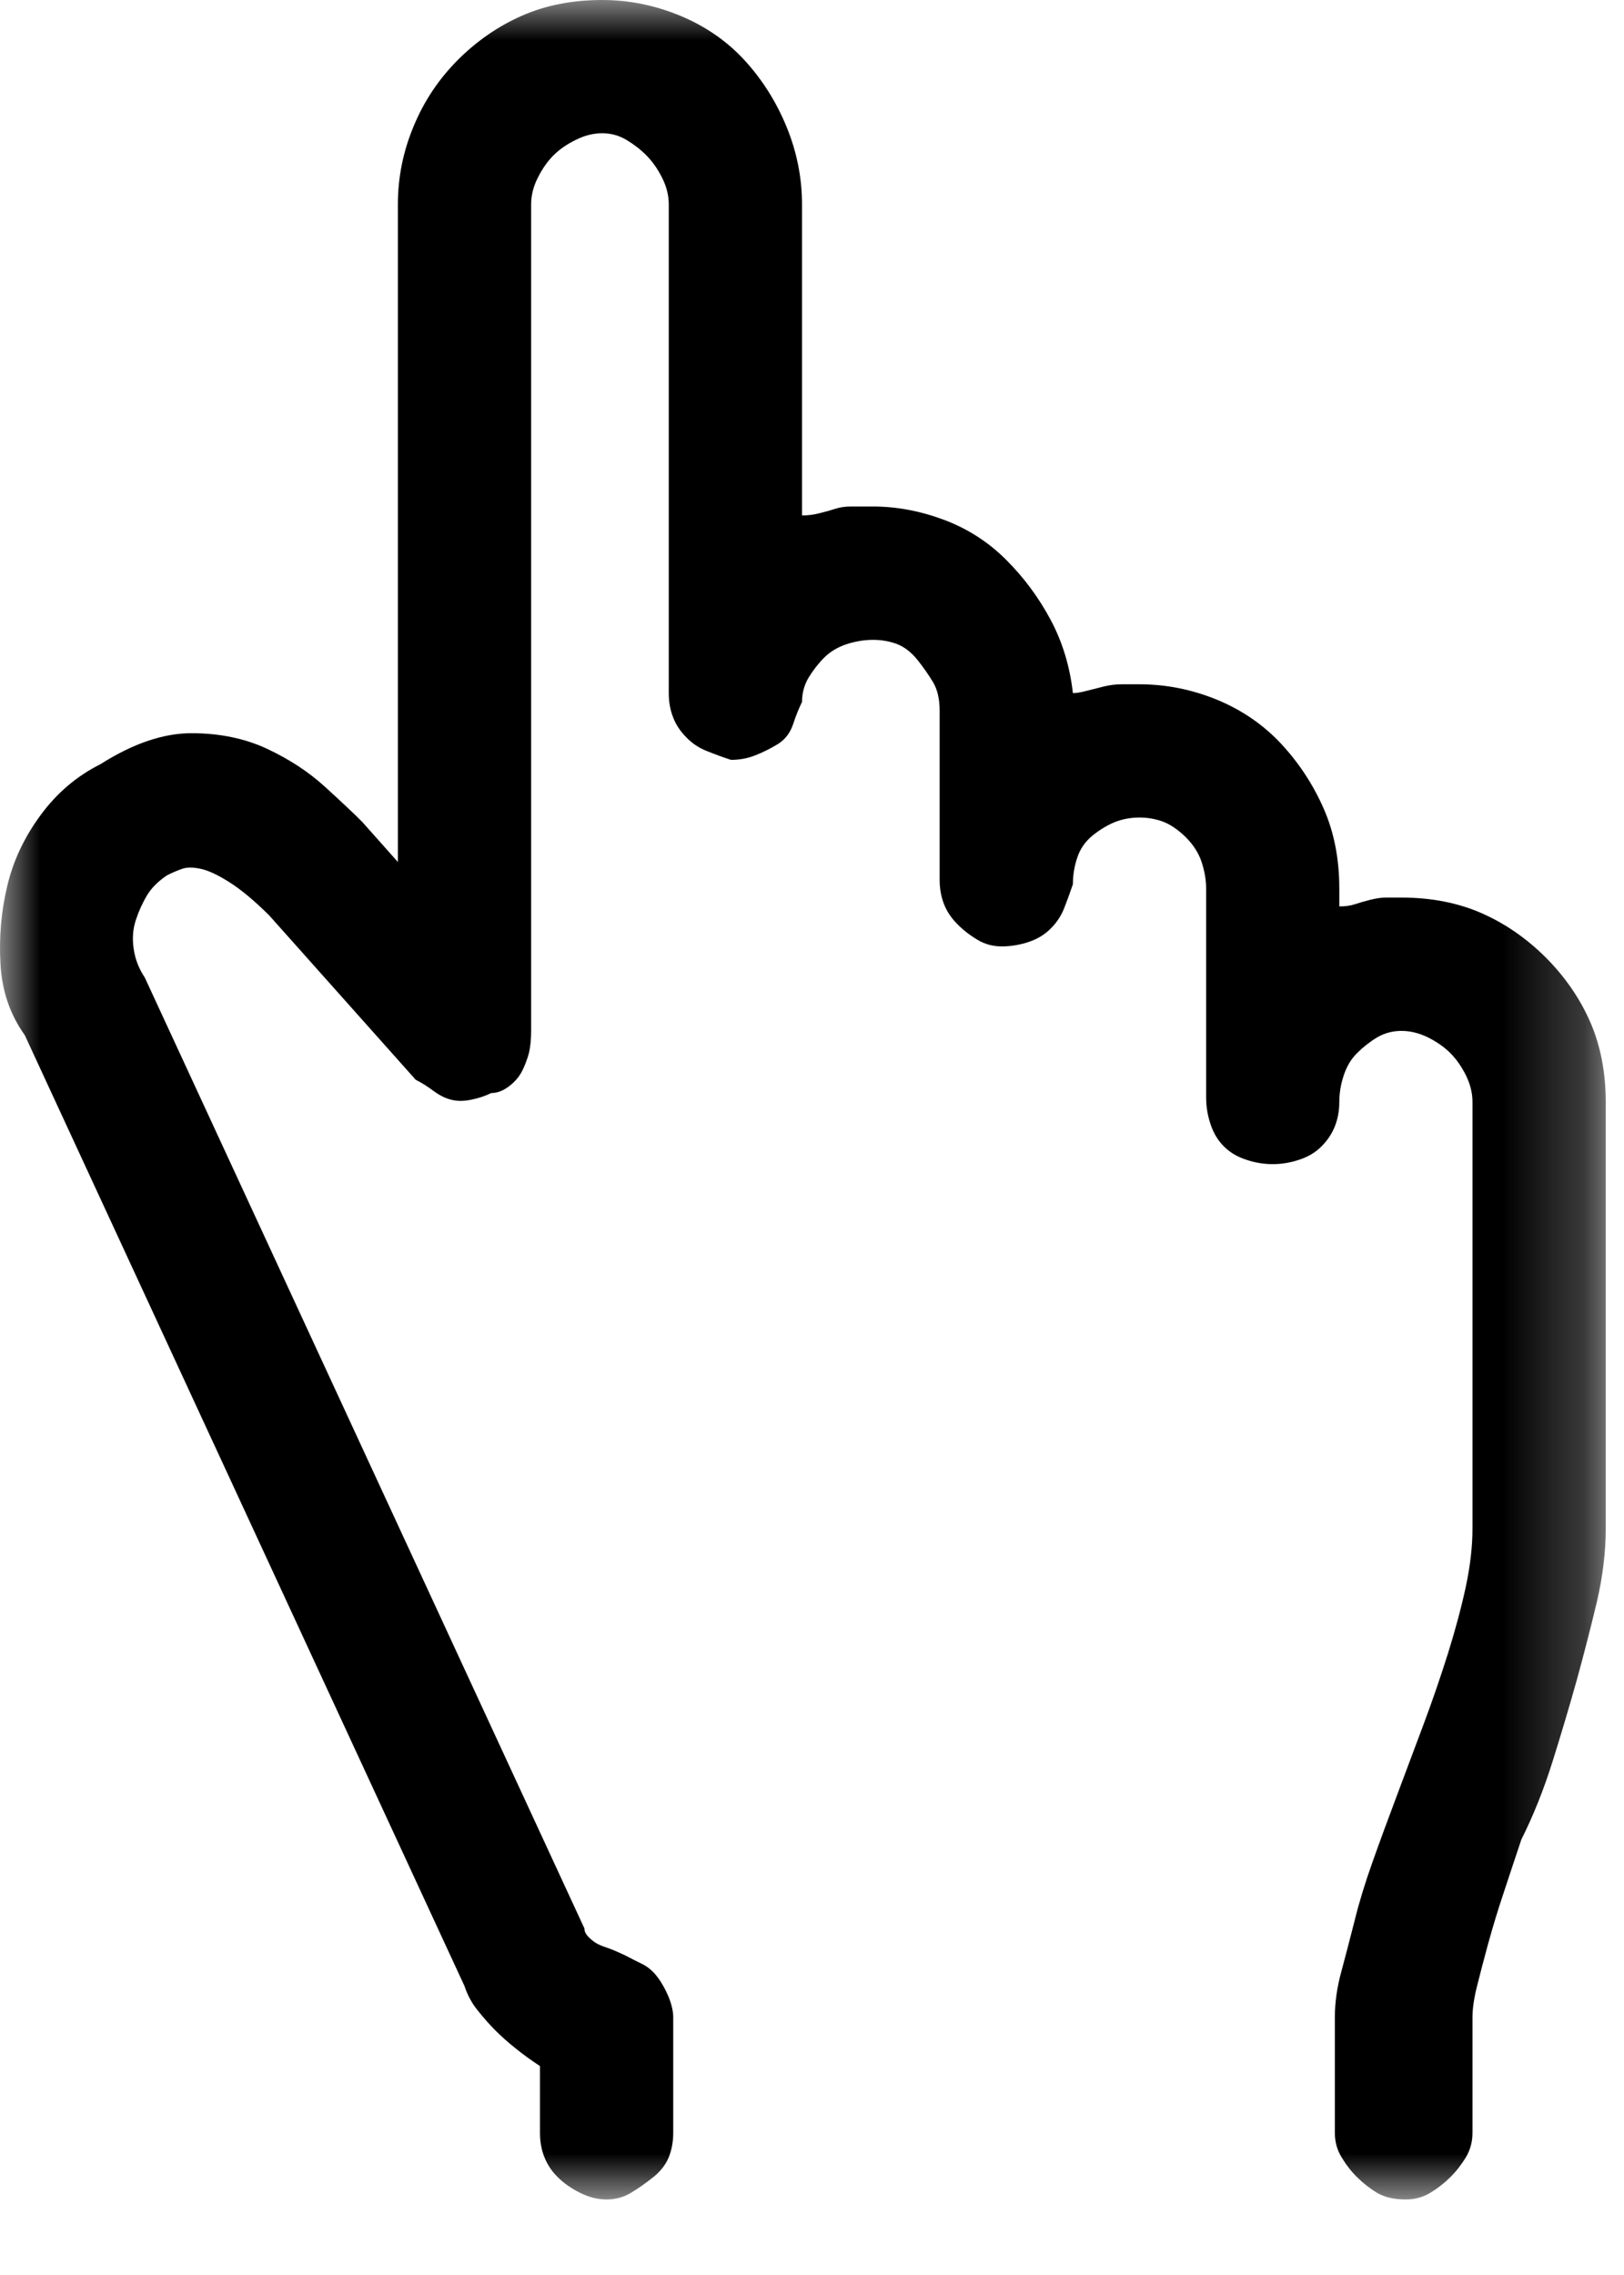<?xml version="1.0" encoding="UTF-8"?>
<svg xmlns="http://www.w3.org/2000/svg" xmlns:xlink="http://www.w3.org/1999/xlink" width="20px" height="28px" viewBox="0 0 20 28" version="1.1">
  <title>DBD58290-8487-4316-8E95-6983FFA58D27</title>
  <defs>
    <polygon id="path-1" points="0 -8e-05 19.775 -8e-05 19.775 27.07 0 27.07"></polygon>
  </defs>
  <g id="Page-1" stroke="none" stroke-width="1" fill="none" fill-rule="evenodd">
    <g id="Case-Study-Post-6:-Full-Script" transform="translate(-472, -3092)">
      <g id="Section-4" transform="translate(0, 2216)">
        <g id="Group-3" transform="translate(472, 876)">
          <mask id="mask-2" fill="white">
            <use xlink:href="#path-1"></use>
          </mask>
          <g id="Clip-2"></g>
          <path d="M19.775,18.812 C19.775,19.104 19.738,19.405 19.666,19.715 C19.592,20.025 19.51,20.344 19.42,20.672 C19.328,21 19.228,21.337 19.119,21.684 C19.01,22.03 18.882,22.349 18.736,22.64 C18.662,22.86 18.59,23.078 18.518,23.296 C18.444,23.516 18.381,23.726 18.326,23.926 C18.271,24.127 18.226,24.3 18.19,24.445 C18.153,24.592 18.134,24.719 18.134,24.828 L18.134,26.25 C18.134,26.36 18.107,26.46 18.053,26.551 C17.998,26.641 17.934,26.724 17.861,26.796 C17.788,26.869 17.706,26.933 17.615,26.988 C17.524,27.043 17.424,27.07 17.314,27.07 C17.168,27.07 17.05,27.043 16.958,26.988 C16.867,26.933 16.786,26.869 16.713,26.796 C16.639,26.724 16.576,26.641 16.522,26.551 C16.466,26.46 16.439,26.36 16.439,26.25 L16.439,24.828 C16.439,24.646 16.466,24.455 16.522,24.254 C16.576,24.054 16.63,23.844 16.686,23.625 C16.74,23.406 16.813,23.169 16.904,22.914 C16.994,22.66 17.095,22.386 17.205,22.094 C17.314,21.802 17.424,21.511 17.533,21.219 C17.642,20.928 17.742,20.636 17.834,20.344 C17.925,20.052 17.998,19.779 18.053,19.524 C18.107,19.268 18.134,19.031 18.134,18.812 L18.134,13.563 C18.134,13.453 18.107,13.344 18.053,13.234 C17.998,13.125 17.934,13.034 17.861,12.961 C17.788,12.888 17.697,12.824 17.588,12.769 C17.478,12.715 17.369,12.688 17.259,12.688 C17.15,12.688 17.05,12.715 16.958,12.769 C16.867,12.824 16.786,12.888 16.713,12.961 C16.639,13.034 16.585,13.125 16.549,13.234 C16.512,13.344 16.494,13.453 16.494,13.563 C16.494,13.672 16.475,13.772 16.439,13.863 C16.402,13.955 16.348,14.036 16.275,14.109 C16.202,14.183 16.111,14.237 16.002,14.273 C15.892,14.31 15.783,14.328 15.674,14.328 C15.564,14.328 15.455,14.31 15.346,14.273 C15.236,14.237 15.145,14.183 15.072,14.109 C14.998,14.036 14.944,13.945 14.908,13.836 C14.871,13.727 14.854,13.617 14.854,13.508 L14.854,10.937 C14.854,10.828 14.834,10.719 14.798,10.609 C14.762,10.5 14.698,10.4 14.607,10.308 C14.516,10.218 14.425,10.154 14.334,10.117 C14.242,10.081 14.142,10.062 14.033,10.062 C13.924,10.062 13.823,10.081 13.732,10.117 C13.641,10.154 13.55,10.208 13.458,10.281 C13.367,10.355 13.303,10.445 13.267,10.555 C13.23,10.664 13.213,10.773 13.213,10.883 C13.176,10.992 13.139,11.093 13.103,11.184 C13.066,11.275 13.012,11.357 12.939,11.429 C12.866,11.503 12.775,11.558 12.666,11.594 C12.557,11.63 12.447,11.648 12.338,11.648 C12.228,11.648 12.127,11.621 12.037,11.566 C11.946,11.512 11.863,11.448 11.791,11.375 C11.718,11.302 11.662,11.22 11.626,11.129 C11.59,11.038 11.572,10.937 11.572,10.828 L11.572,8.75 C11.572,8.604 11.545,8.486 11.49,8.395 C11.435,8.304 11.371,8.212 11.298,8.121 C11.225,8.03 11.143,7.966 11.053,7.929 C10.961,7.894 10.861,7.875 10.752,7.875 C10.642,7.875 10.533,7.894 10.424,7.929 C10.314,7.966 10.223,8.021 10.15,8.094 C10.077,8.167 10.014,8.249 9.958,8.34 C9.904,8.431 9.877,8.531 9.877,8.64 C9.84,8.714 9.803,8.804 9.767,8.914 C9.73,9.024 9.666,9.105 9.576,9.16 C9.485,9.215 9.393,9.261 9.302,9.296 C9.211,9.333 9.111,9.352 9.002,9.352 C8.892,9.316 8.792,9.279 8.701,9.242 C8.61,9.206 8.527,9.152 8.455,9.078 C8.382,9.005 8.326,8.924 8.291,8.832 C8.254,8.741 8.236,8.64 8.236,8.531 L8.236,2.516 C8.236,2.406 8.209,2.296 8.154,2.188 C8.099,2.078 8.035,1.988 7.962,1.914 C7.89,1.841 7.807,1.777 7.717,1.723 C7.625,1.668 7.525,1.64 7.416,1.64 C7.306,1.64 7.197,1.668 7.088,1.723 C6.978,1.777 6.887,1.841 6.814,1.914 C6.741,1.988 6.678,2.078 6.623,2.188 C6.568,2.296 6.541,2.406 6.541,2.516 L6.541,12.688 C6.541,12.796 6.531,12.888 6.514,12.961 C6.494,13.034 6.467,13.107 6.431,13.18 C6.394,13.253 6.34,13.316 6.267,13.371 C6.194,13.426 6.122,13.453 6.049,13.453 C5.975,13.49 5.893,13.517 5.802,13.535 C5.711,13.554 5.629,13.554 5.557,13.535 C5.483,13.517 5.41,13.48 5.338,13.426 C5.264,13.371 5.192,13.326 5.119,13.289 L3.314,11.265 C3.131,11.084 2.967,10.947 2.822,10.856 C2.676,10.764 2.558,10.71 2.466,10.692 C2.375,10.673 2.302,10.673 2.248,10.692 C2.193,10.71 2.129,10.737 2.057,10.773 C1.947,10.847 1.865,10.929 1.81,11.02 C1.756,11.111 1.71,11.211 1.674,11.32 C1.637,11.429 1.627,11.548 1.646,11.676 C1.664,11.804 1.71,11.922 1.783,12.031 L7.197,23.734 C7.197,23.771 7.215,23.808 7.252,23.844 C7.288,23.88 7.325,23.908 7.361,23.926 C7.397,23.944 7.443,23.962 7.498,23.98 C7.553,23.999 7.616,24.027 7.69,24.062 C7.762,24.099 7.834,24.136 7.908,24.172 C7.981,24.208 8.045,24.263 8.099,24.336 C8.154,24.409 8.199,24.492 8.236,24.582 C8.272,24.673 8.291,24.756 8.291,24.828 L8.291,26.25 C8.291,26.36 8.272,26.46 8.236,26.551 C8.199,26.641 8.135,26.724 8.045,26.796 C7.954,26.869 7.862,26.933 7.771,26.988 C7.68,27.043 7.58,27.07 7.47,27.07 C7.361,27.07 7.252,27.043 7.142,26.988 C7.033,26.933 6.942,26.869 6.869,26.796 C6.795,26.724 6.741,26.641 6.705,26.551 C6.668,26.46 6.65,26.36 6.65,26.25 L6.65,25.429 C6.541,25.357 6.44,25.284 6.35,25.211 C6.258,25.138 6.176,25.065 6.103,24.992 C6.03,24.92 5.958,24.837 5.885,24.746 C5.811,24.656 5.757,24.555 5.721,24.445 L0.306,12.742 C0.124,12.488 0.024,12.196 0.006,11.867 C-0.013,11.539 0.014,11.22 0.088,10.91 C0.16,10.6 0.297,10.308 0.498,10.035 C0.698,9.762 0.944,9.552 1.236,9.406 C1.637,9.152 2.01,9.024 2.358,9.024 C2.703,9.024 3.014,9.088 3.287,9.215 C3.56,9.343 3.797,9.497 3.998,9.68 C4.198,9.862 4.354,10.008 4.462,10.117 L4.9,10.609 L4.9,2.516 C4.9,2.188 4.963,1.868 5.092,1.559 C5.219,1.249 5.401,0.976 5.638,0.738 C5.875,0.501 6.139,0.32 6.431,0.192 C6.723,0.064 7.051,-0 7.416,-0 C7.744,-0 8.062,0.064 8.373,0.192 C8.682,0.32 8.947,0.501 9.166,0.738 C9.385,0.976 9.558,1.249 9.686,1.559 C9.813,1.868 9.877,2.188 9.877,2.516 L9.877,6.344 C9.95,6.344 10.022,6.335 10.095,6.316 C10.168,6.298 10.232,6.28 10.287,6.262 C10.342,6.244 10.405,6.234 10.478,6.234 L10.752,6.234 C11.043,6.234 11.334,6.289 11.626,6.398 C11.918,6.508 12.174,6.672 12.392,6.891 C12.611,7.109 12.793,7.356 12.939,7.629 C13.085,7.902 13.176,8.203 13.213,8.531 C13.249,8.531 13.303,8.523 13.377,8.504 C13.45,8.486 13.522,8.468 13.595,8.449 C13.668,8.431 13.741,8.422 13.814,8.422 L14.033,8.422 C14.361,8.422 14.68,8.486 14.99,8.613 C15.299,8.741 15.564,8.924 15.783,9.16 C16.002,9.397 16.174,9.662 16.302,9.953 C16.43,10.245 16.494,10.573 16.494,10.937 L16.494,11.156 C16.566,11.156 16.63,11.148 16.686,11.129 C16.74,11.111 16.803,11.093 16.877,11.074 C16.95,11.056 17.014,11.047 17.068,11.047 L17.259,11.047 C17.624,11.047 17.952,11.111 18.244,11.238 C18.535,11.366 18.799,11.548 19.037,11.785 C19.274,12.023 19.456,12.287 19.584,12.578 C19.711,12.87 19.775,13.198 19.775,13.563 L19.775,18.812 Z" id="Fill-1" fill="#000000" mask="url(#mask-2)"></path>
        </g>
      </g>
    </g>
  </g>
</svg>
